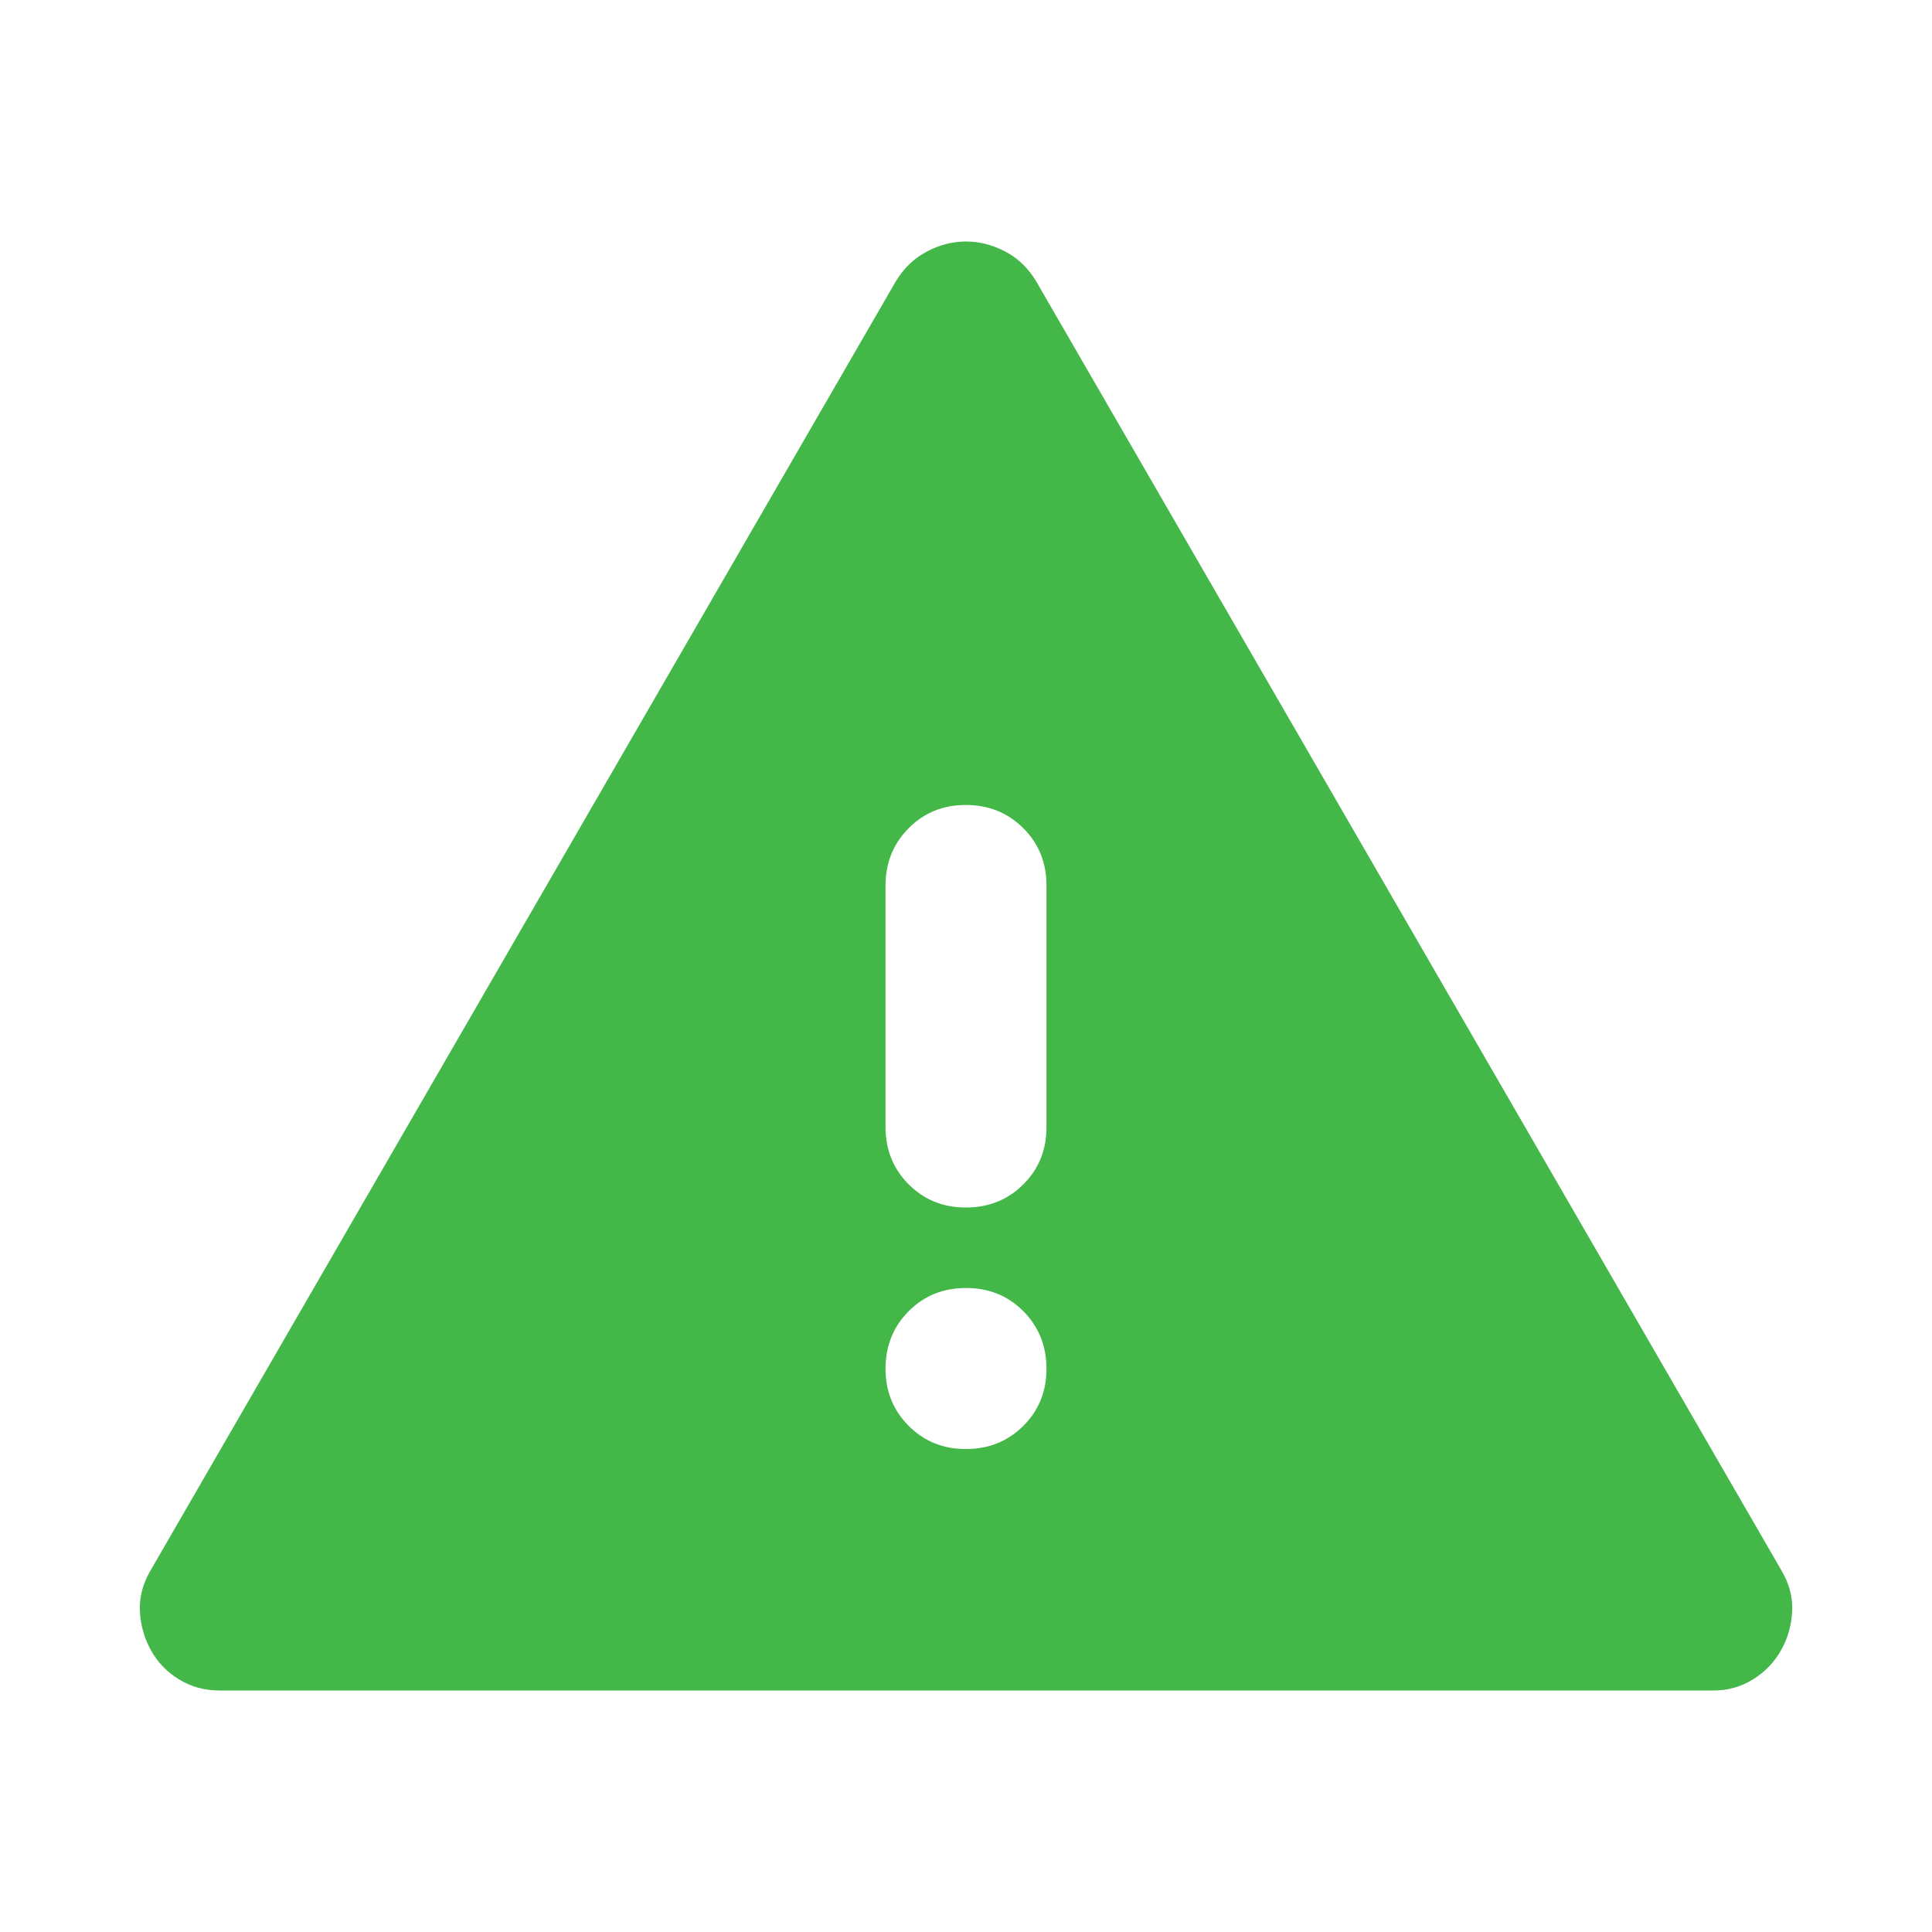 <svg width="29" height="29" viewBox="0 0 29 29" fill="none" xmlns="http://www.w3.org/2000/svg">
<path d="M3.293 25.375C3.071 25.375 2.87 25.32 2.689 25.209C2.507 25.099 2.366 24.953 2.266 24.771C2.165 24.589 2.11 24.392 2.1 24.181C2.09 23.97 2.146 23.764 2.266 23.562L13.443 4.229C13.563 4.028 13.72 3.877 13.912 3.776C14.103 3.675 14.299 3.625 14.5 3.625C14.701 3.625 14.897 3.675 15.09 3.776C15.282 3.877 15.438 4.028 15.557 4.229L26.734 23.562C26.855 23.764 26.911 23.971 26.901 24.182C26.892 24.394 26.836 24.59 26.734 24.771C26.633 24.951 26.492 25.098 26.311 25.209C26.131 25.321 25.93 25.377 25.707 25.375H3.293ZM14.5 21.75C14.842 21.75 15.13 21.634 15.361 21.402C15.594 21.17 15.709 20.883 15.708 20.542C15.707 20.2 15.591 19.913 15.36 19.681C15.129 19.449 14.842 19.333 14.5 19.333C14.158 19.333 13.871 19.449 13.64 19.681C13.409 19.913 13.293 20.2 13.292 20.542C13.291 20.883 13.407 21.17 13.64 21.403C13.873 21.636 14.159 21.752 14.5 21.75ZM14.5 18.125C14.842 18.125 15.13 18.009 15.361 17.777C15.594 17.545 15.709 17.258 15.708 16.917V13.292C15.708 12.949 15.592 12.662 15.36 12.431C15.128 12.2 14.842 12.084 14.5 12.083C14.158 12.082 13.872 12.198 13.64 12.431C13.408 12.664 13.292 12.951 13.292 13.292V16.917C13.292 17.259 13.408 17.546 13.64 17.778C13.872 18.01 14.158 18.126 14.5 18.125Z" fill="#44B749"/>
</svg>
